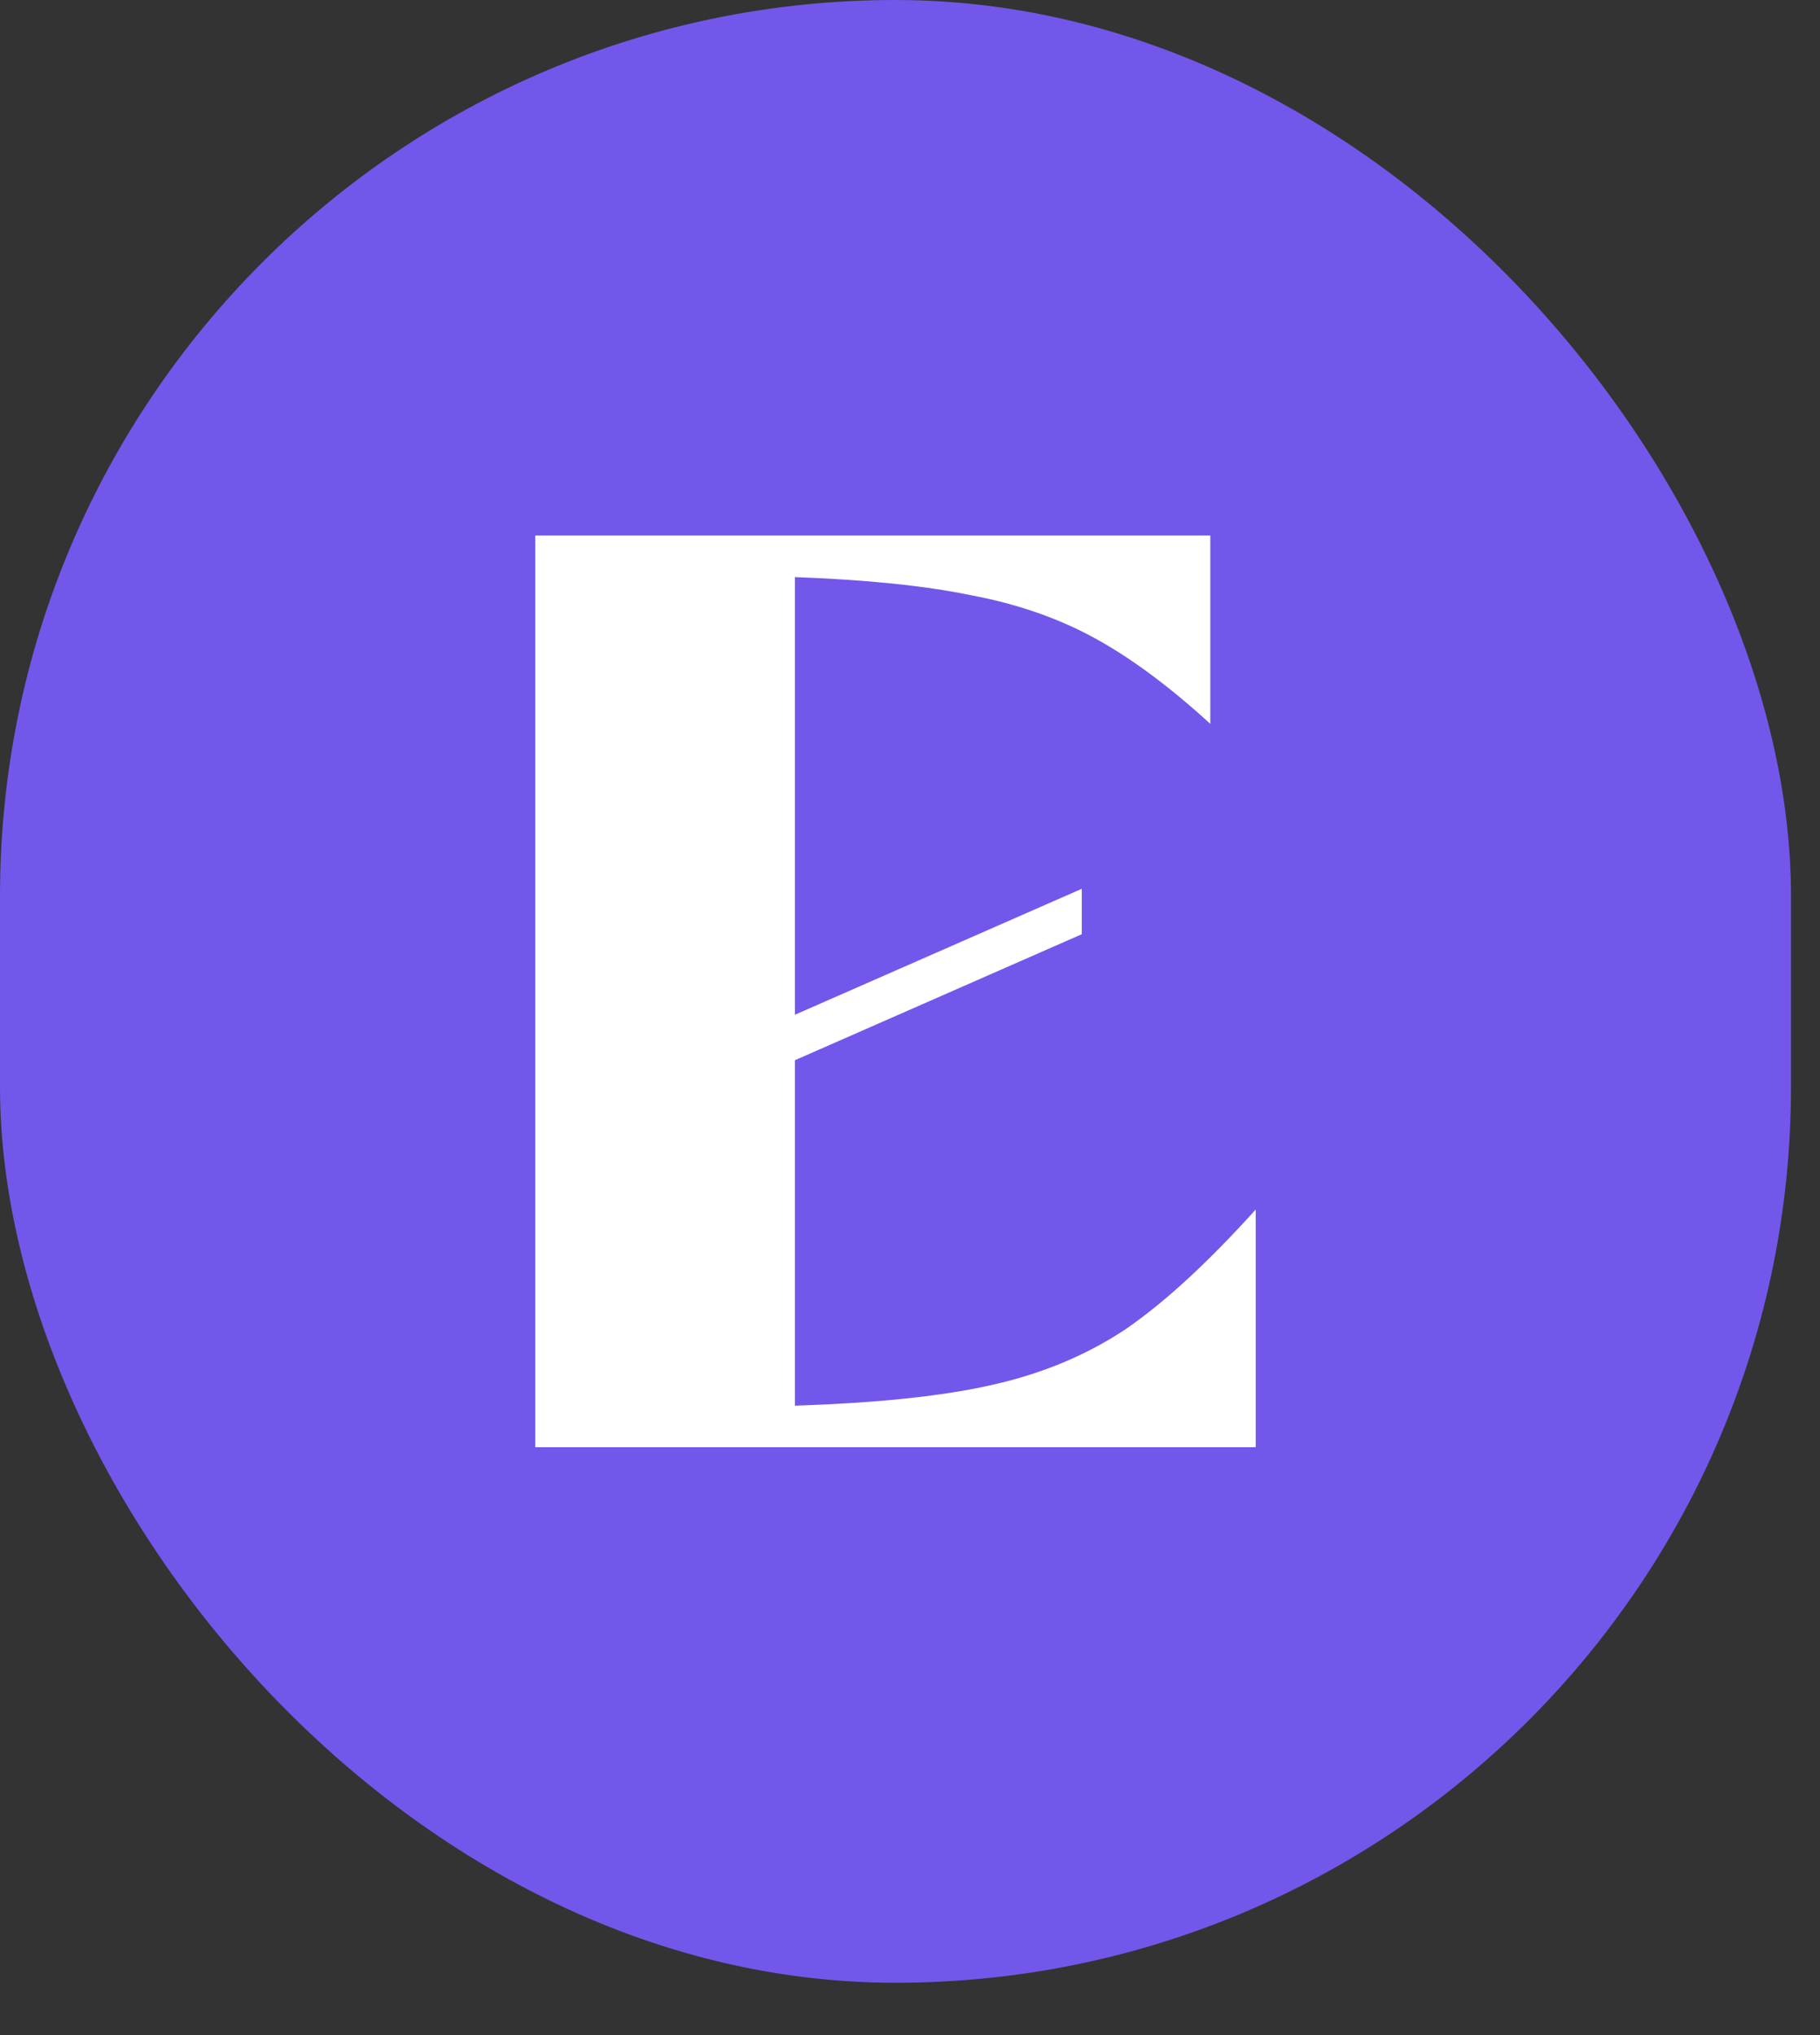 <svg width="34" height="38" viewBox="0 0 34 38" fill="none" xmlns="http://www.w3.org/2000/svg">
<rect x="0" y="0" width="34" height="38" fill="#333333" stroke="none"/>
<rect width="33.458" height="37.023" rx="16.729" fill="#7357EB"/>
<path d="M22.61 10V13.516C21.85 12.821 21.13 12.287 20.451 11.916C19.772 11.544 19.004 11.277 18.148 11.116C17.291 10.938 16.192 10.825 14.85 10.776V18.948L20.209 16.596V17.444L14.85 19.797V26.247C16.386 26.198 17.614 26.069 18.536 25.859C19.473 25.649 20.306 25.301 21.033 24.816C21.761 24.315 22.569 23.571 23.458 22.585V27.023H10V10H22.61Z" fill="white"/>
</svg>
